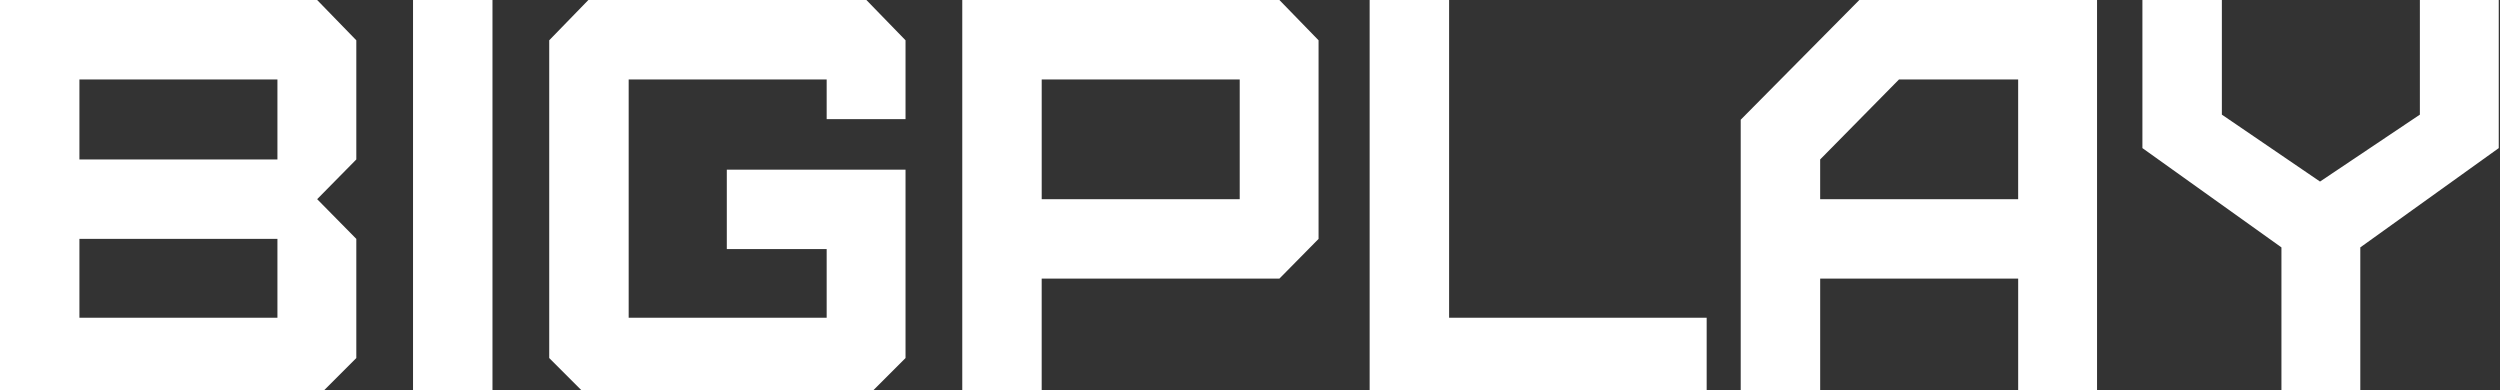 <svg width="141" height="22" viewBox="0 0 141 22" fill="none" xmlns="http://www.w3.org/2000/svg">
<rect x="0" y="0" width="141" height="22" fill="#333333" stroke="none"/>
<g clip-path="url(#clip0_180_2528)">
<path d="M4.479 17.92H15.647V13.473H4.479V17.92ZM4.479 8.992H15.647V4.48H4.479V8.992ZM17.888 22.401H0V0.001H17.888L20.096 2.273V8.993L17.888 11.233L20.096 13.473V20.193L17.888 22.401ZM27.776 22.401H23.295V0.001H27.776V22.401ZM48.864 22.401H33.184L30.976 20.193V2.272L33.184 0H48.864L51.072 2.272V6.72H46.624V4.48H35.457V17.92H46.624V14.049H40.992V9.568H51.072V20.193L48.864 22.401ZM58.752 11.233H69.92V4.481H58.752V11.233ZM58.752 22.401H54.272V0.001H72.159L74.367 2.273V13.474L72.159 15.713H58.751V22.402L58.752 22.401ZM77.248 0.001H81.729V17.921H96.256V22.402H77.248V0.002V0.001ZM102.657 11.233H113.824V4.481H107.104L102.657 8.993V11.233ZM102.657 22.401H98.176V6.753L104.865 0.001H118.273V22.401H113.825V15.712H102.658V22.401H102.657ZM133.12 22.401H128.673V13.953L120.832 8.353V0.001H125.313V6.465L130.849 10.24L136.481 6.465V0.001H140.929V8.353L133.121 13.953V22.401H133.12Z" fill="white"/>
</g>
<defs>
<clipPath id="clip0_180_2528">
<rect width="141" height="22" fill="white"/>
</clipPath>
</defs>
</svg>
